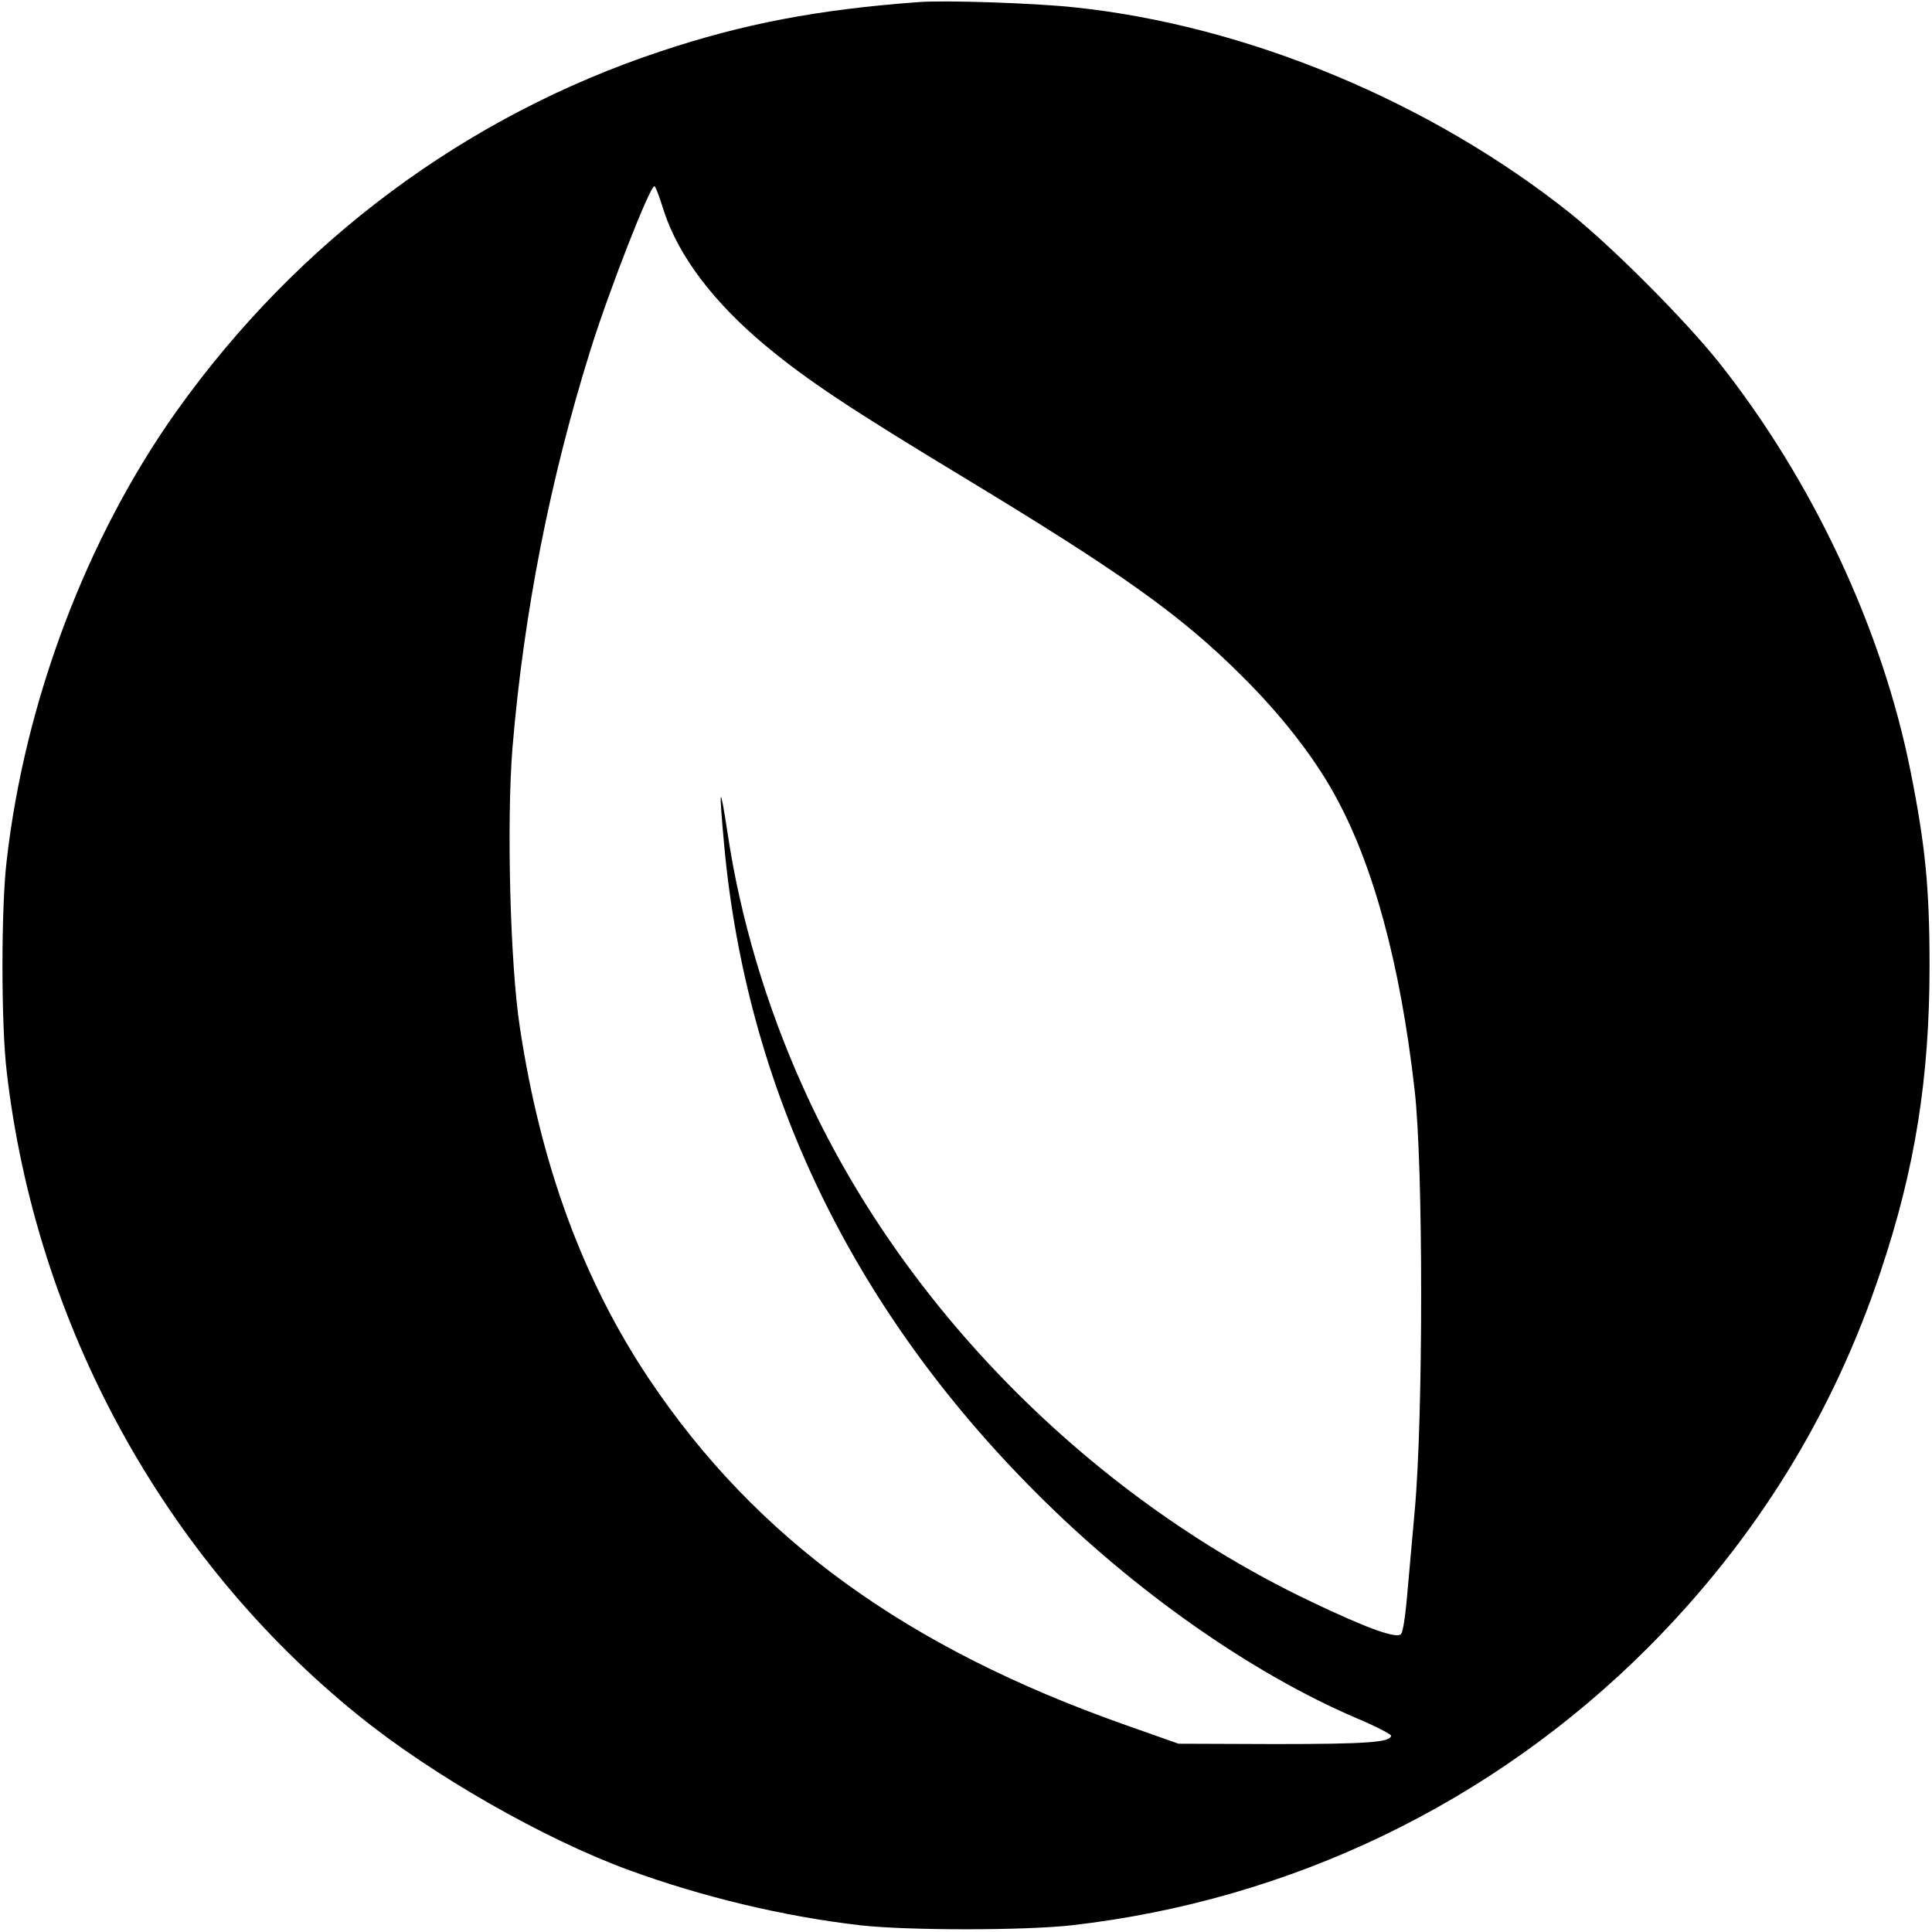 <?xml version="1.0" standalone="no"?>
<!DOCTYPE svg PUBLIC "-//W3C//DTD SVG 20010904//EN"
 "http://www.w3.org/TR/2001/REC-SVG-20010904/DTD/svg10.dtd">
<svg version="1.0" xmlns="http://www.w3.org/2000/svg"
 width="550pt" height="550pt" viewBox="0 0 550 550"
 preserveAspectRatio="xMidYMid meet">
<g transform="translate(0,550) scale(0.1,-0.1)"
fill="#000000" stroke="none">
<path d="M2615 5494 c-287 -21 -500 -62 -734 -140 -554 -184 -1033 -540 -1378
-1024 -256 -360 -432 -825 -484 -1280 -16 -135 -16 -465 0 -600 83 -720 447
-1386 1002 -1834 210 -170 529 -352 770 -440 208 -76 441 -132 659 -157 135
-15 464 -15 600 0 624 71 1199 348 1641 790 306 307 527 663 663 1072 98 292
139 551 139 869 0 223 -12 343 -54 554 -81 407 -280 830 -547 1166 -97 121
-300 325 -422 423 -398 317 -919 534 -1410 586 -110 12 -372 21 -445 15z
m-725 -595 c42 -128 141 -260 293 -386 116 -96 236 -176 562 -373 446 -270
617 -391 791 -565 108 -107 201 -225 261 -333 111 -198 189 -483 230 -844 25
-213 25 -938 0 -1203 -9 -99 -19 -215 -23 -257 -4 -42 -10 -82 -15 -89 -10
-16 -93 13 -264 95 -626 300 -1160 841 -1438 1459 -105 232 -180 484 -216 727
-22 144 -25 134 -10 -30 63 -699 365 -1326 889 -1850 277 -278 612 -513 911
-641 55 -23 99 -46 99 -50 0 -19 -69 -24 -330 -24 l-275 1 -150 53 c-625 220
-1053 531 -1357 985 -188 281 -309 610 -368 1001 -28 180 -38 589 -21 797 32
383 107 764 222 1132 55 175 169 466 182 466 3 0 15 -32 27 -71z"/>
</g>
</svg>

